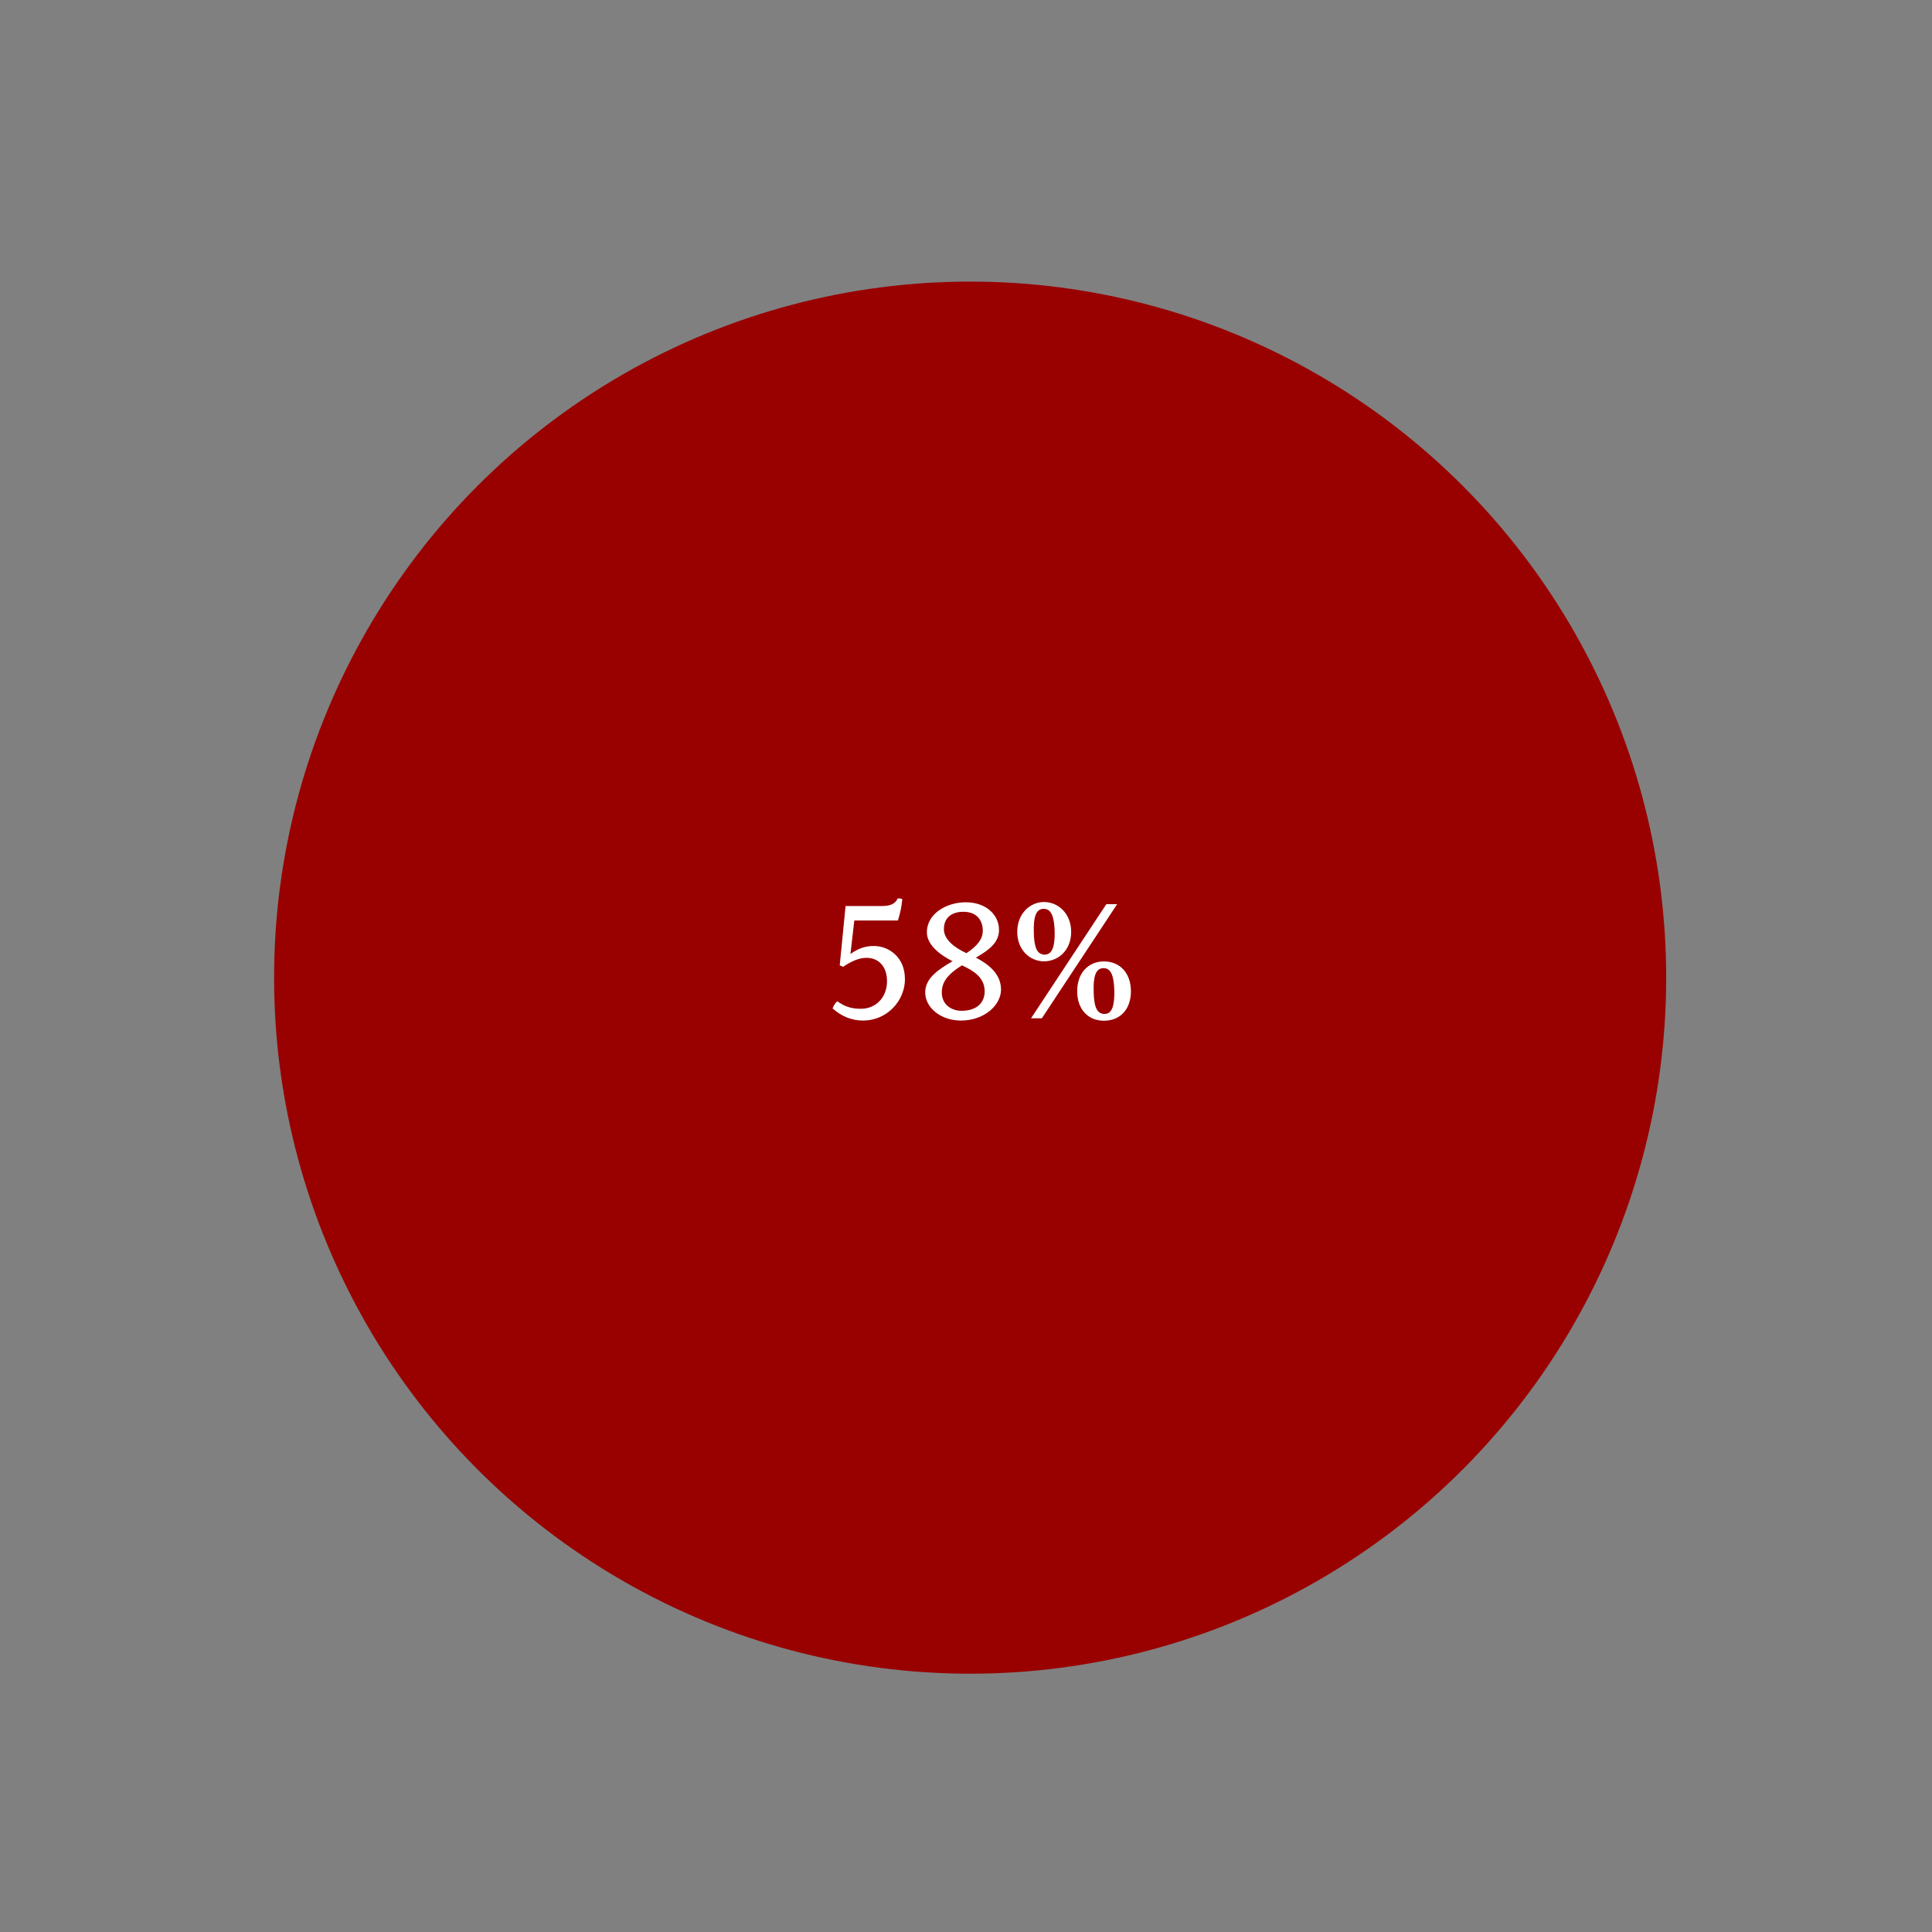 <?xml version="1.0" encoding="UTF-8"?>
<svg id="Layer_1" data-name="Layer 1" xmlns="http://www.w3.org/2000/svg" viewBox="0 0 221.47 221.47">
  <rect x="0" y="0" width="221.47" height="221.47" fill="#808080" stroke="none"/>
  <defs>
    <style>
      .cls-1 {
        fill: #900;
      }

      .cls-2 {
        fill: #fff;
      }
    </style>
  </defs>
  <circle class="cls-1" cx="111.21" cy="112.07" r="79.79"/>
  <g>
    <path class="cls-2" d="M103.74,112.2c0,2.58-2.1,4.79-4.81,4.79-1.39,0-2.54-.55-3.49-1.39.13-.36.29-.61.55-.82.78.57,1.55.86,2.69.86,1.74,0,3-1.32,3-3.17,0-1.7-.99-2.67-2.33-2.67-.94,0-1.78.42-2.71,1.03l-.38-.17.67-6.8h4.2c1.09,0,1.55-.36,1.78-.88.15,0,.34.02.52.08-.06.8-.23,1.6-.5,2.46h-5l-.44,3.84c.84-.61,1.68-.92,2.67-.92,1.72,0,3.57,1.28,3.57,3.76Z"/>
    <path class="cls-2" d="M114.75,113.44c0,1.76-1.89,3.55-4.6,3.55-2.27,0-4.09-1.45-4.09-3.23,0-1.6,1.43-2.58,3.13-3.57-1.41-.71-2.94-1.87-2.94-3.32,0-2.1,2.2-3.44,4.47-3.44s3.8,1.41,3.8,3.17c0,1.41-1.07,2.27-2.65,3.17,1.43.76,2.88,1.85,2.88,3.67ZM112.87,113.6c0-1.55-1.3-2.35-2.6-2.94-1.64,1.03-2.31,1.91-2.31,3.11,0,1.45,1.18,2.1,2.25,2.1,1.76,0,2.67-.92,2.67-2.27ZM110.79,109.26c1.18-.78,1.87-1.57,1.87-2.58s-.55-2.16-2.23-2.16c-1.39,0-2.23.73-2.23,1.99s1.34,2.18,2.58,2.75Z"/>
    <path class="cls-2" d="M119.68,110.2c-1.62,0-3.07-1.3-3.07-3.38s1.45-3.42,3.07-3.42,3.11,1.32,3.11,3.42-1.47,3.38-3.11,3.38ZM128.06,103.65l-8.63,13.08h-1.24l8.63-13.08h1.24ZM119.75,109.43c.88,0,1.18-.97,1.15-2.6-.04-1.68-.36-2.65-1.26-2.65s-1.18.97-1.13,2.65c.02,1.64.31,2.6,1.24,2.6ZM126.55,117.01c-1.81,0-3.07-1.3-3.07-3.38s1.26-3.42,3.07-3.42,3.09,1.32,3.09,3.42-1.26,3.38-3.09,3.38ZM126.61,116.23c.88,0,1.15-.97,1.13-2.6-.04-1.68-.34-2.65-1.24-2.65s-1.18.97-1.13,2.65c.02,1.64.31,2.6,1.24,2.6Z"/>
  </g>
</svg>